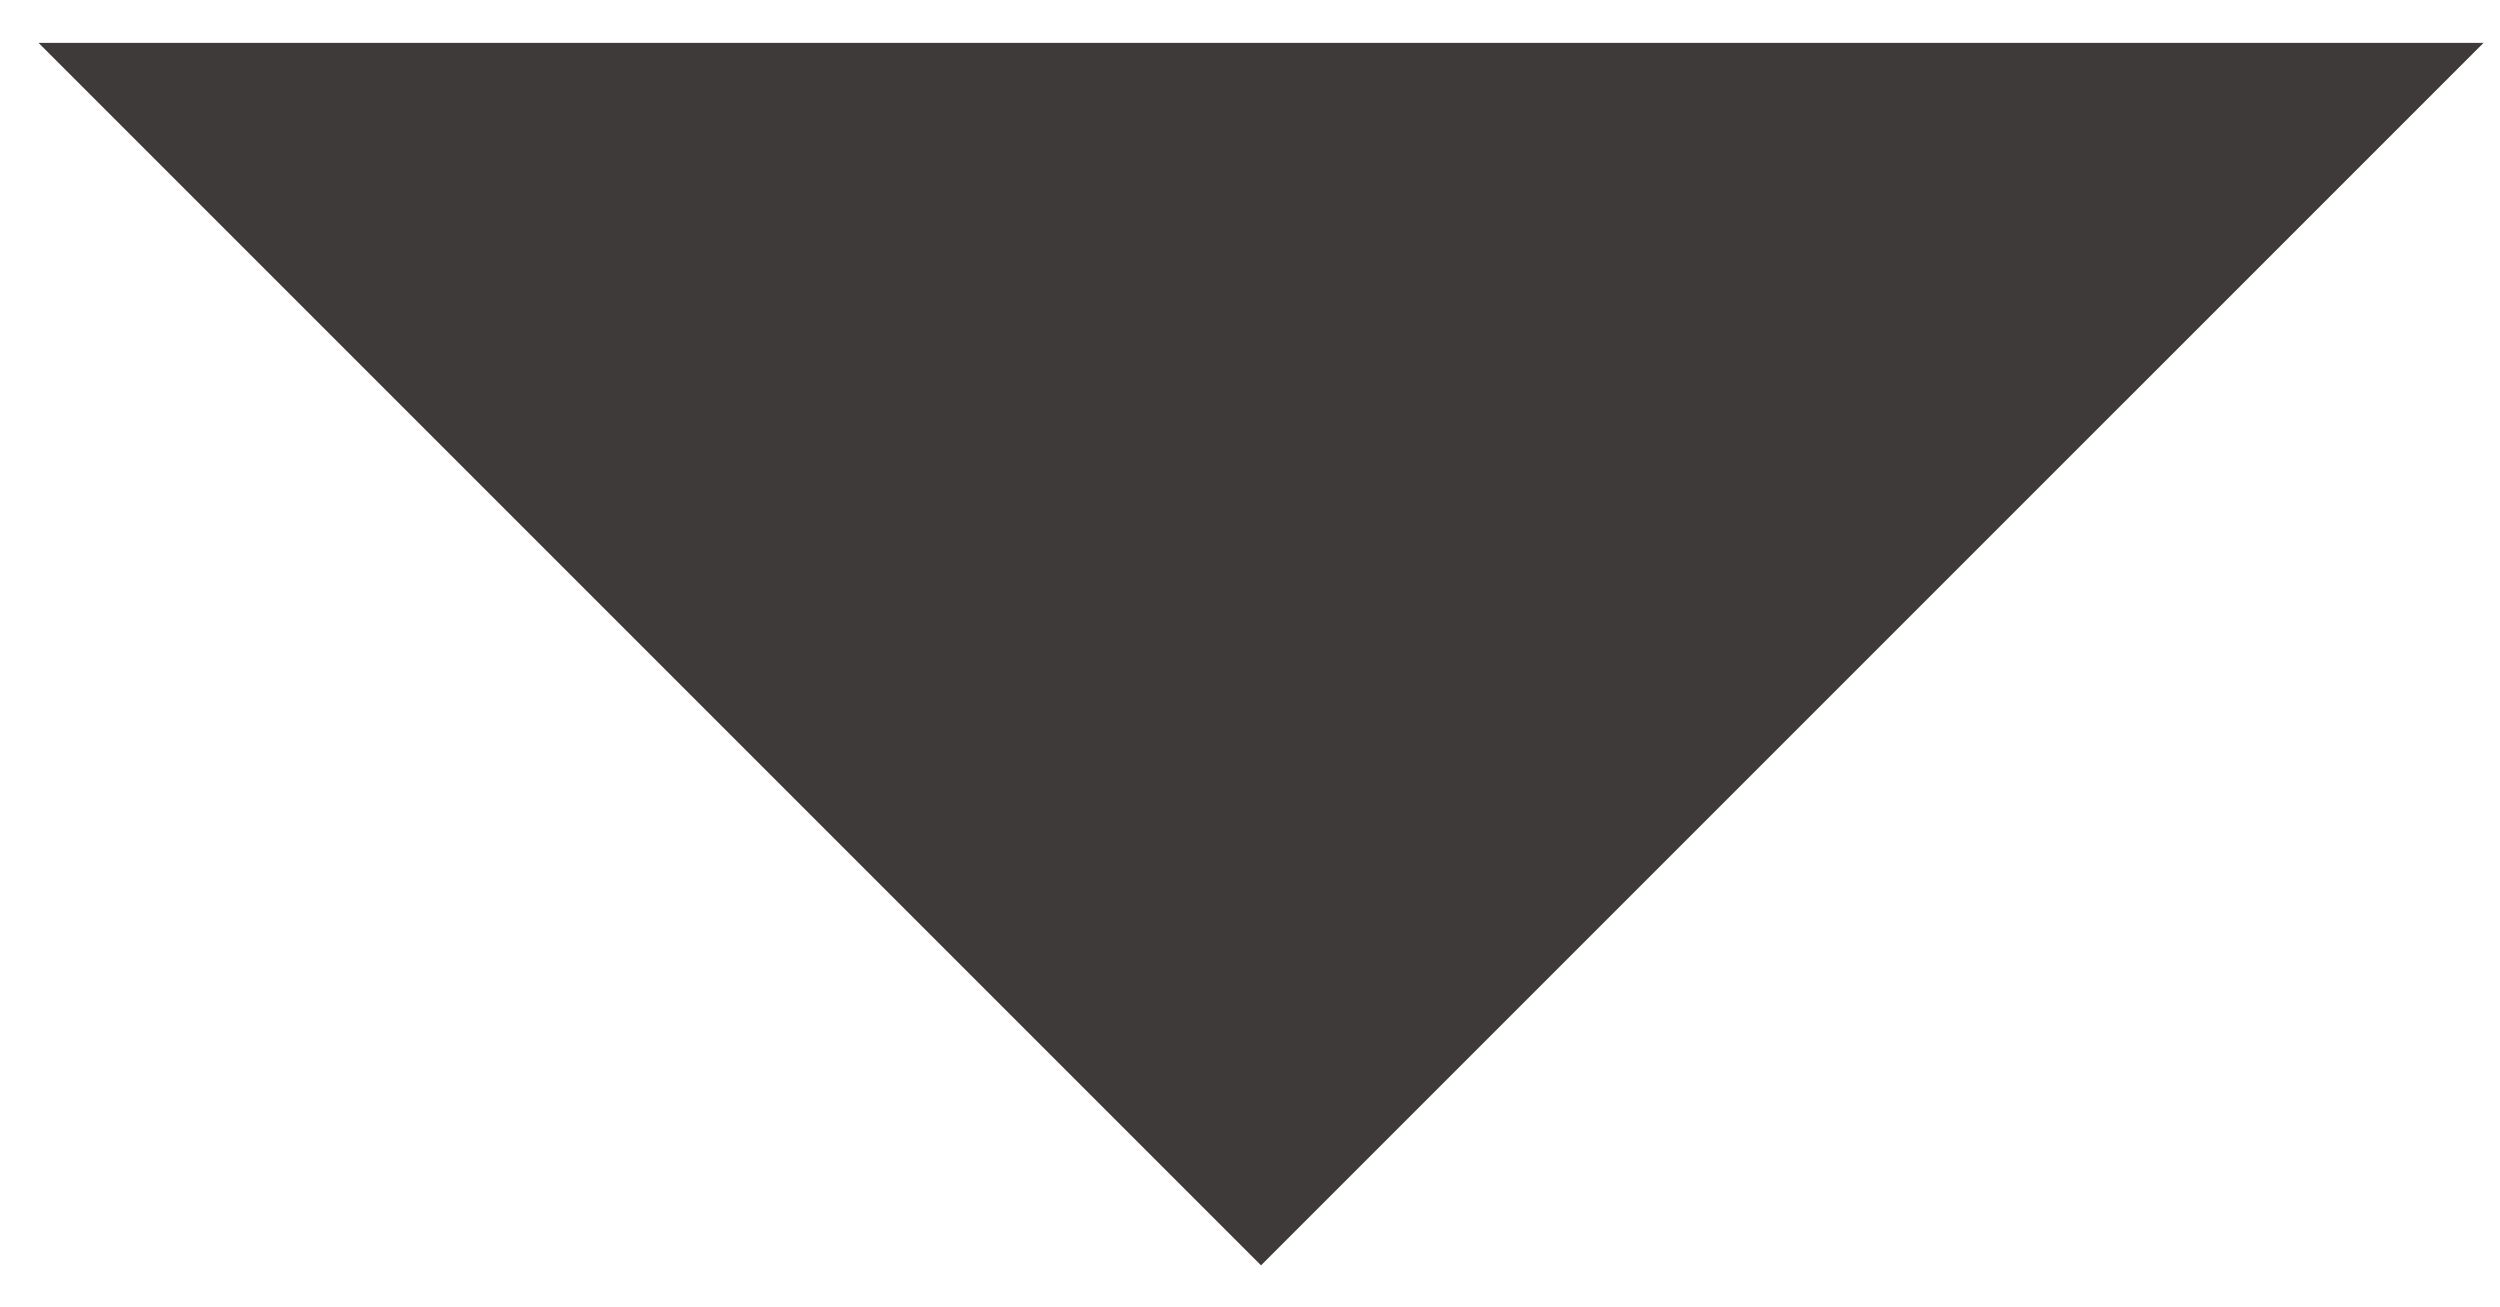 <svg width="44" height="23" viewBox="0 0 44 23" fill="none" xmlns="http://www.w3.org/2000/svg">
<g clip-path="url(#clip0_51_270)">
<path d="M43.711 0.754H0.678L22.194 22.27L43.711 0.754Z" fill="#3E3A39"/>
</g>
<defs>
<clipPath id="clip0_51_270">
<rect width="44" height="22" fill="white" transform="translate(0 0.5)"/>
</clipPath>
</defs>
</svg>
